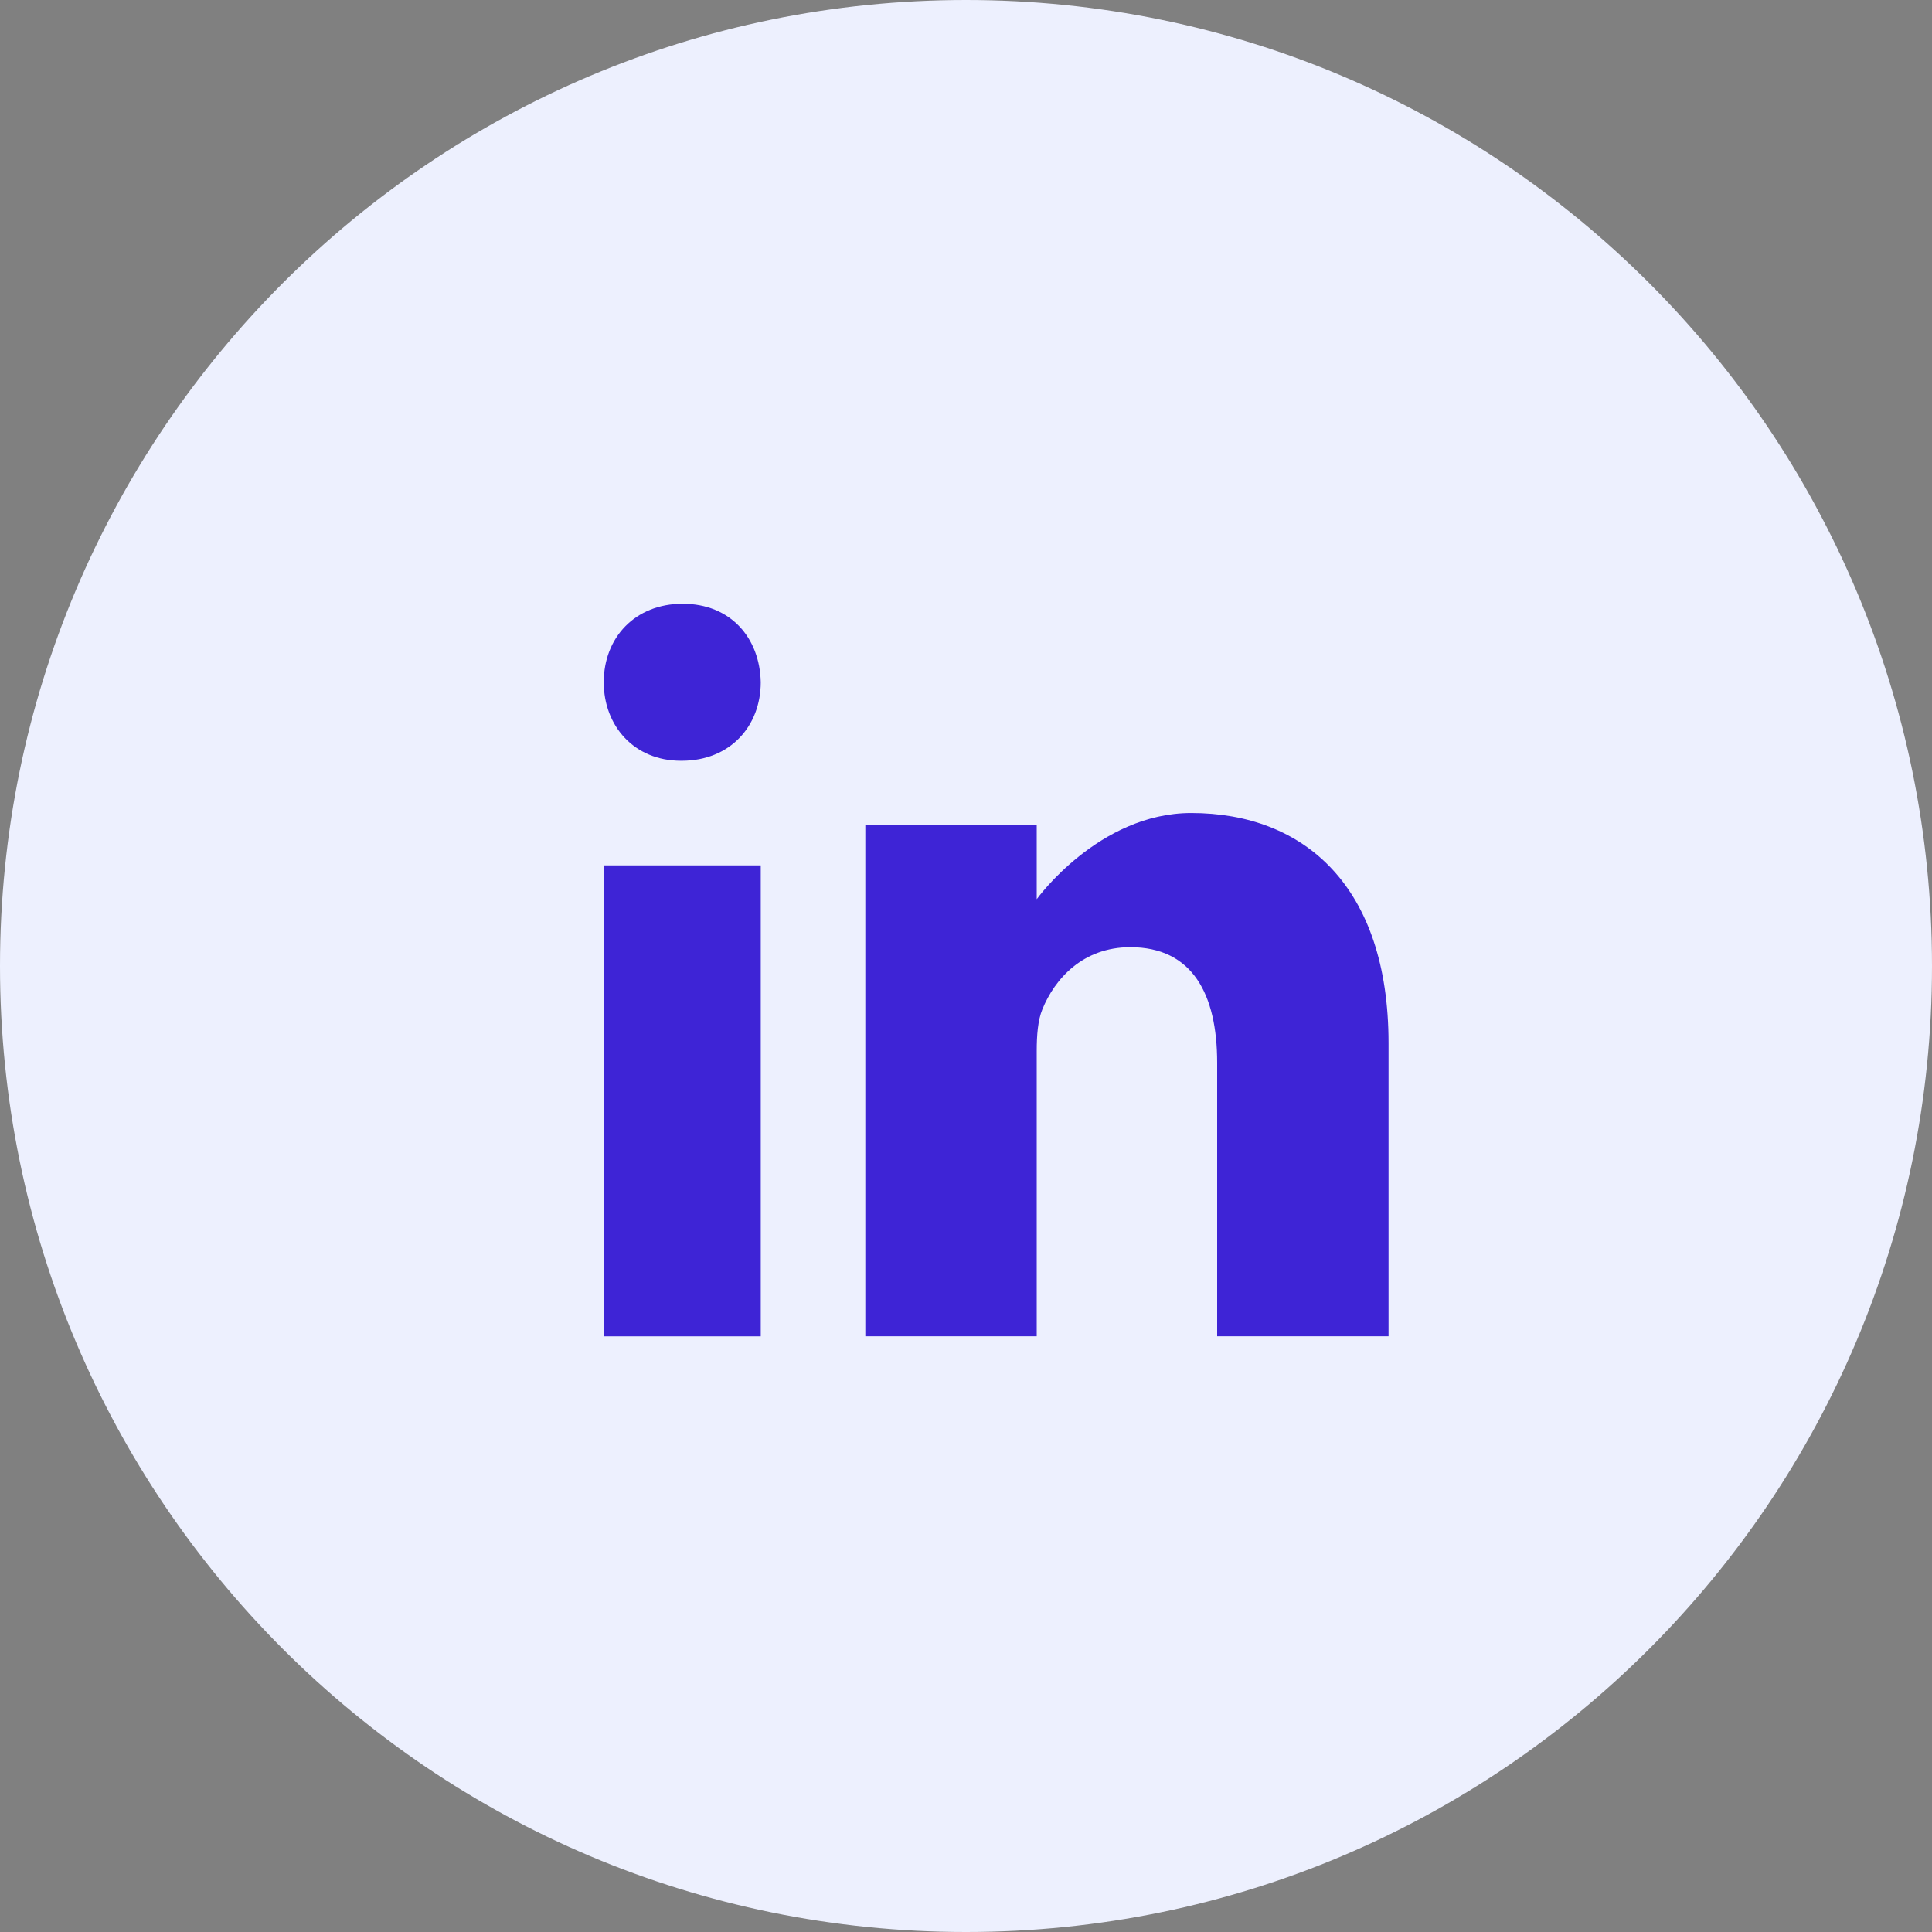 <svg width="38" height="38" viewBox="0 0 38 38" fill="none" xmlns="http://www.w3.org/2000/svg">
<rect x="0" y="0" width="38" height="38" fill="#808080" stroke="none"/>
<path fill-rule="evenodd" clip-rule="evenodd" d="M0 19C0 8.507 8.507 0 19 0C29.493 0 38 8.507 38 19C38 29.493 29.493 38 19 38C8.507 38 0 29.493 0 19Z" fill="#EDF0FE"/>
<path d="M13.428 11.875C12.489 11.875 11.875 12.542 11.875 13.419C11.875 14.276 12.471 14.963 13.392 14.963H13.409C14.367 14.963 14.963 14.276 14.963 13.419C14.945 12.542 14.367 11.875 13.428 11.875Z" fill="#3E24D6"/>
<path d="M11.875 17.021H14.963V26.284H11.875V17.021Z" fill="#3E24D6"/>
<path d="M23.43 15.991C21.611 15.991 20.391 17.686 20.391 17.686V16.227H17.02V26.283H20.391V20.667C20.391 20.367 20.413 20.067 20.502 19.852C20.746 19.251 21.3 18.63 22.232 18.63C23.452 18.63 23.94 19.552 23.94 20.903V26.283H27.311V20.517C27.311 17.428 25.648 15.991 23.43 15.991Z" fill="#3E24D6"/>
</svg>
